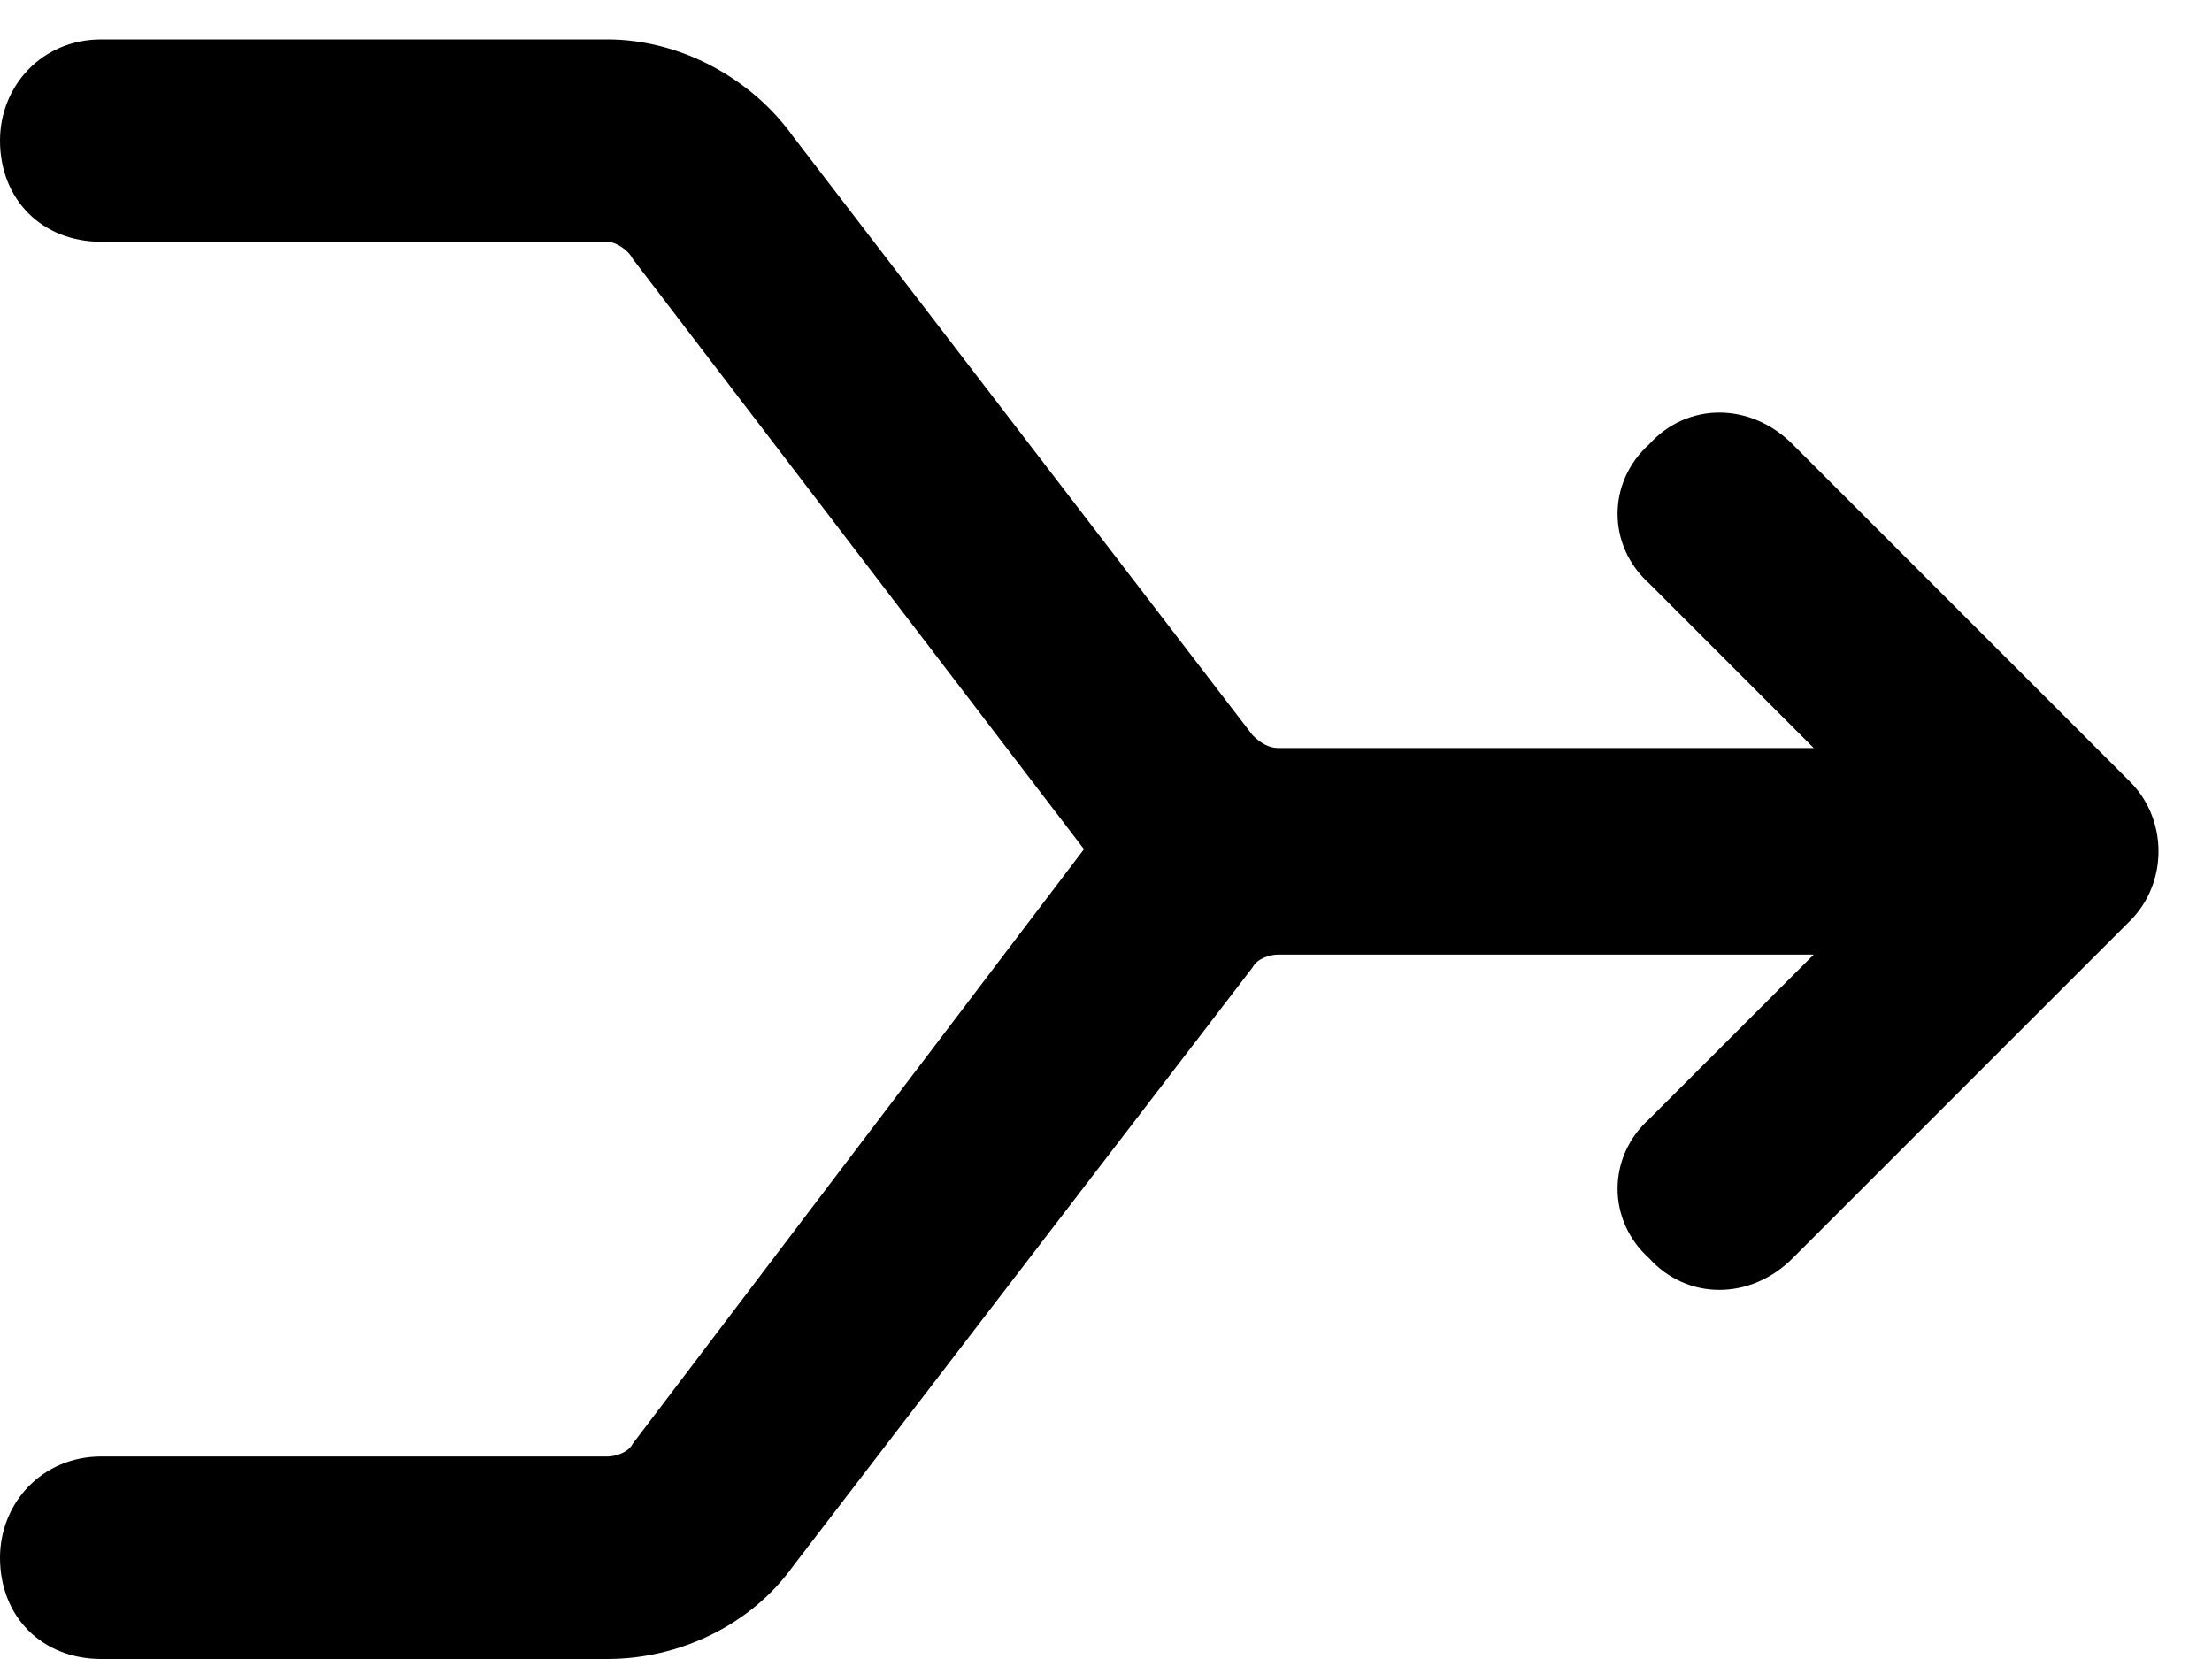 <svg width="20" height="15" viewBox="0 0 20 15" fill="none" xmlns="http://www.w3.org/2000/svg">
<path d="M0 1.271C0 0.775 0.381 0.356 0.915 0.356H3.661H5.492C6.14 0.356 6.788 0.699 7.17 1.233L11.326 6.648C11.403 6.724 11.479 6.763 11.555 6.763H16.399L14.911 5.275C14.53 4.932 14.53 4.36 14.911 4.017C15.255 3.635 15.827 3.635 16.208 4.017L19.259 7.068C19.602 7.411 19.602 7.983 19.259 8.326L16.208 11.377C15.827 11.758 15.255 11.758 14.911 11.377C14.53 11.034 14.53 10.462 14.911 10.118L16.399 8.631H11.555C11.479 8.631 11.365 8.669 11.326 8.746L7.17 14.161C6.788 14.695 6.14 15 5.492 15H3.661H0.915C0.381 15 0 14.619 0 14.085C0 13.589 0.381 13.169 0.915 13.169H3.661H5.492C5.568 13.169 5.682 13.131 5.72 13.055L9.801 7.678L5.72 2.339C5.682 2.262 5.568 2.186 5.492 2.186H3.661H0.915C0.381 2.186 0 1.805 0 1.271Z" fill="black"/>
</svg>
